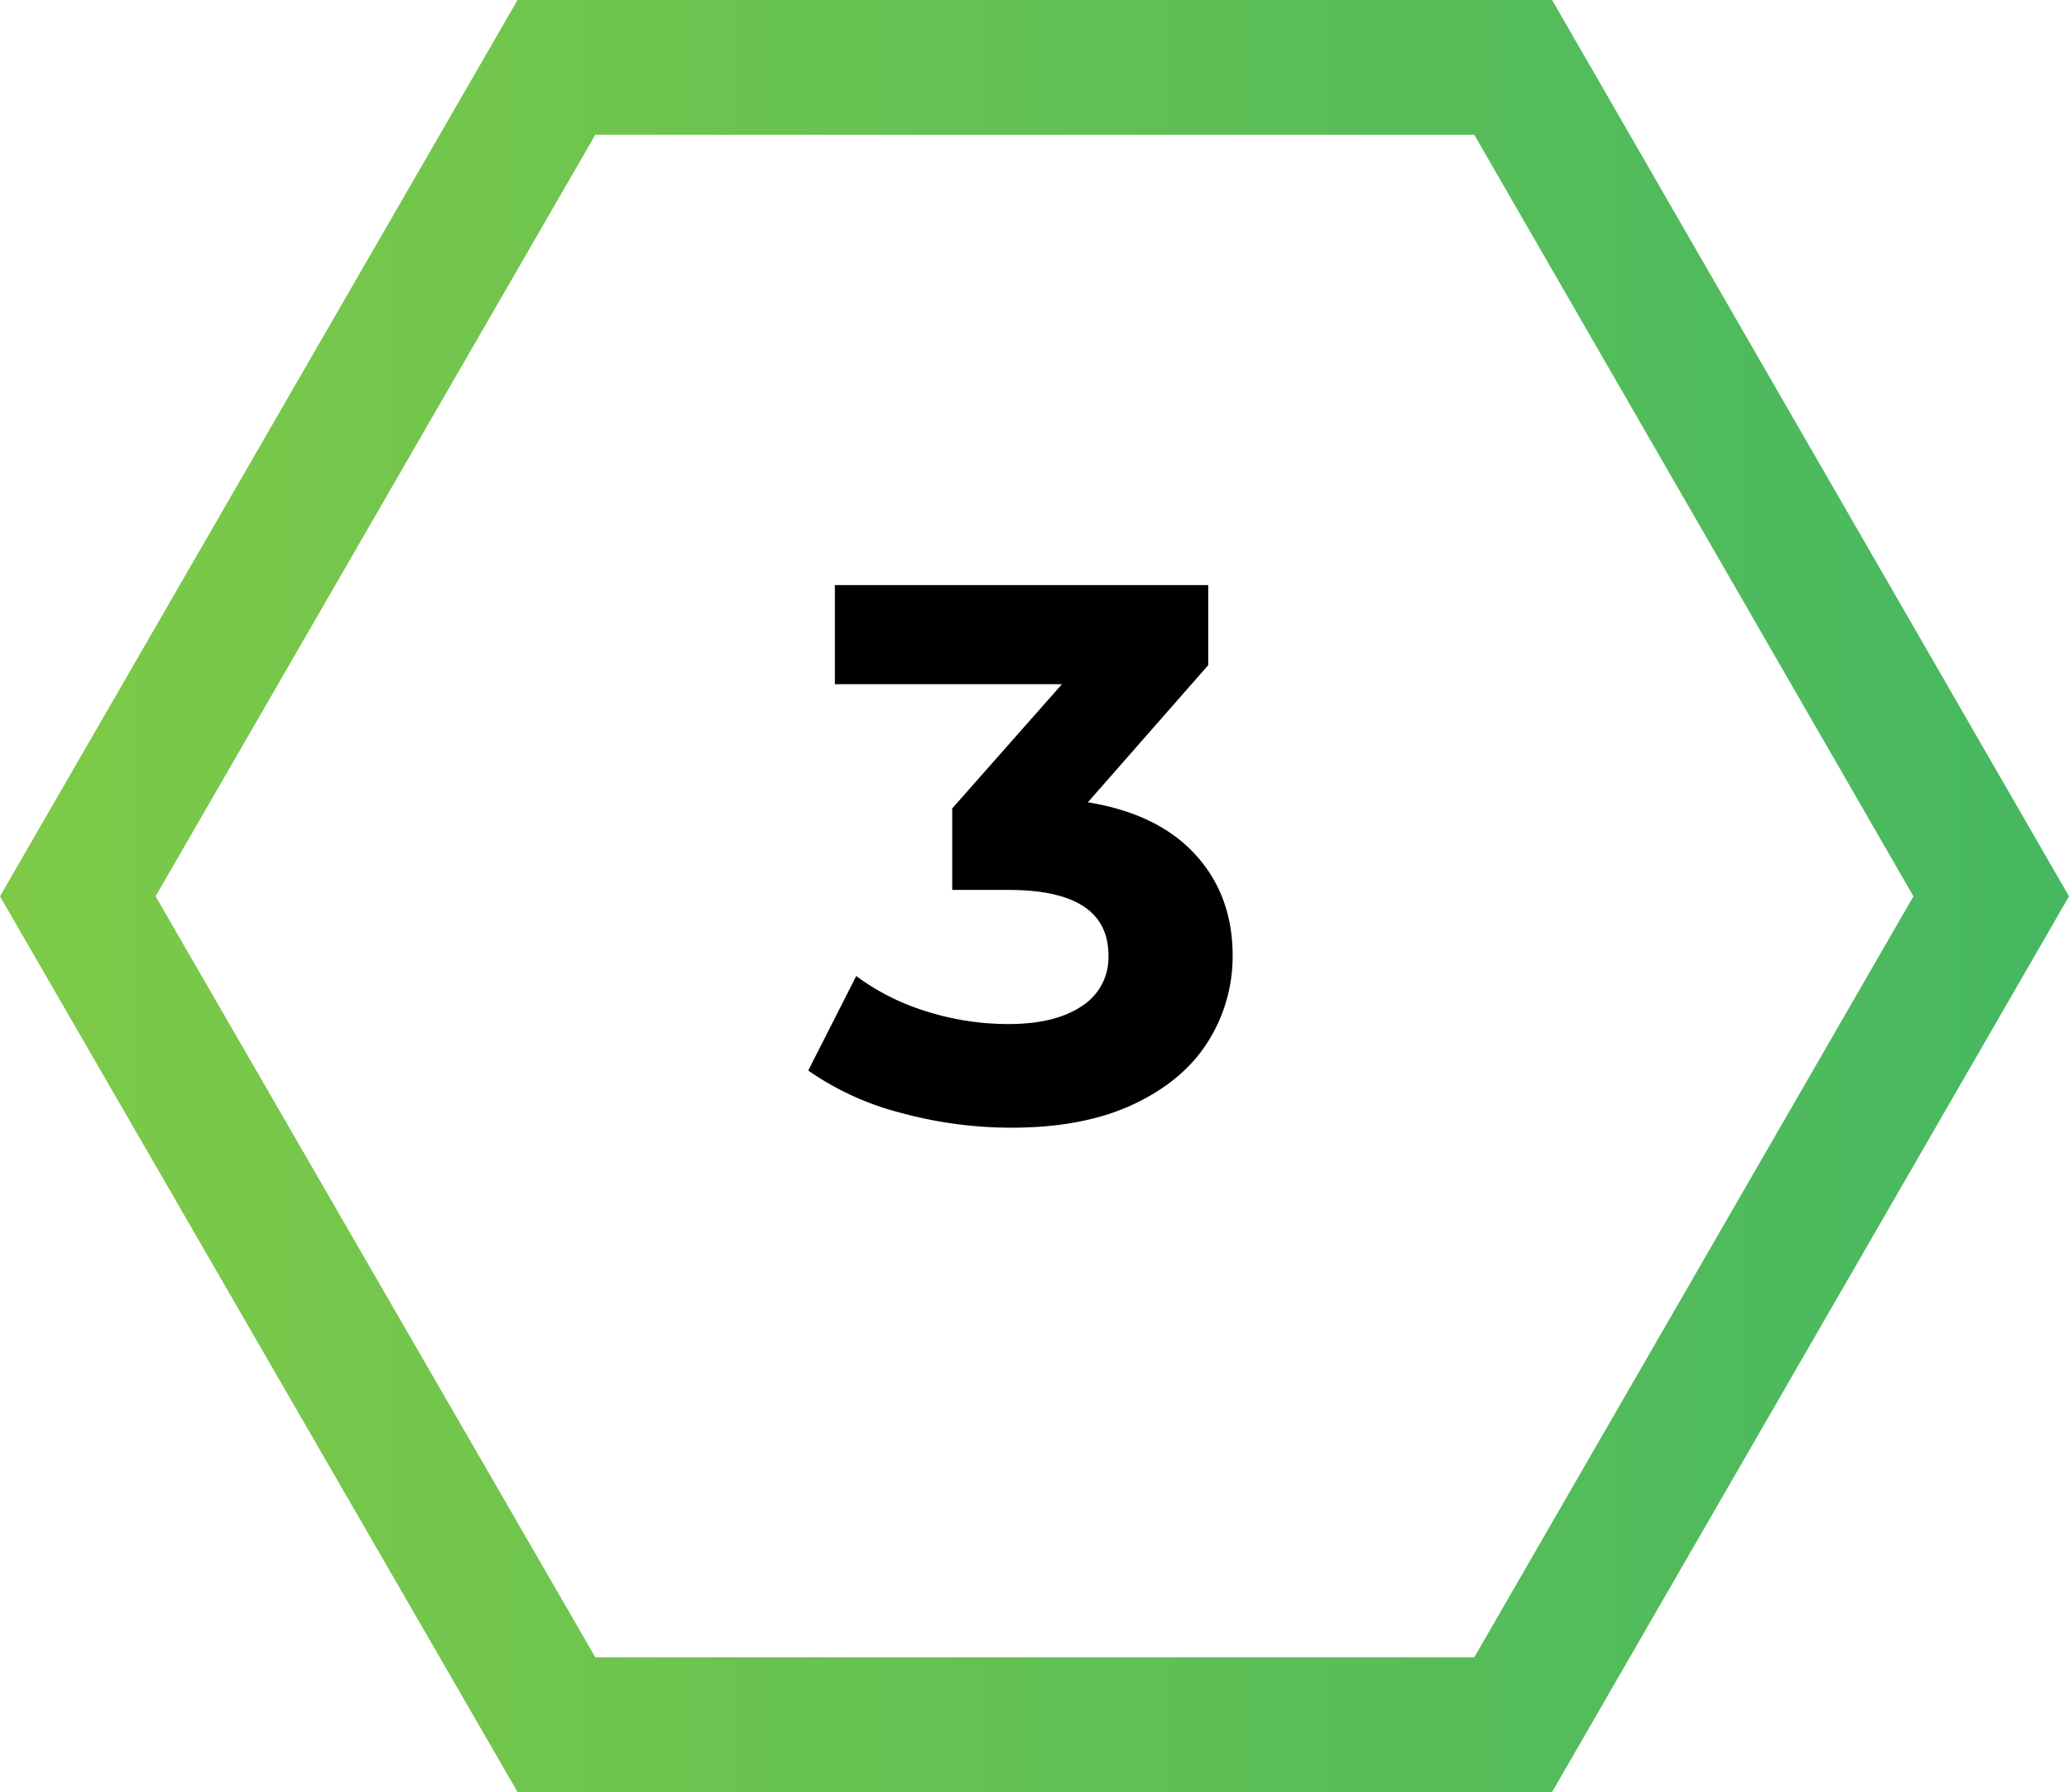 <?xml version="1.0" encoding="UTF-8"?> <svg xmlns="http://www.w3.org/2000/svg" xmlns:xlink="http://www.w3.org/1999/xlink" id="Layer_1" data-name="Layer 1" viewBox="0 0 383.935 332.5"> <defs> <style> .cls-1 { fill: url(#linear-gradient); } </style> <linearGradient id="linear-gradient" x1="866.872" y1="166.25" x2="-794.196" y2="166.25" gradientUnits="userSpaceOnUse"> <stop offset="0" stop-color="#00a181"></stop> <stop offset="1" stop-color="#f2ef12"></stop> </linearGradient> </defs> <path class="cls-1" d="M273.572,25l81.5,141.3-81.5,141.2h-163.1l-81.6-141.2,81.6-141.3h163.1M288.013,0H96.04L88.823,12.498l-81.6,141.3L0,166.304,7.226,178.809l81.6,141.2L96.045,332.5H288.008l7.216-12.502,81.5-141.2,7.211-12.493-7.207-12.495-81.5-141.3L288.013,0Z"></path> <path d="M221.806,158.543q6.926,7.566,6.929,18.734a29.568,29.568,0,0,1-4.524,15.906q-4.528,7.285-13.786,11.665-9.262,4.381-22.693,4.383a77.837,77.837,0,0,1-20.573-2.757,52.974,52.974,0,0,1-17.179-7.848l8.908-17.532a43.12,43.12,0,0,0,13.079,6.574,50.384,50.384,0,0,0,15.199,2.333q8.623,0,13.574-3.322a10.674,10.674,0,0,0,4.949-9.402q0-12.158-18.523-12.16H176.702V149.989L197.062,126.942H154.927V108.561h69.283v14.846L201.87,148.858Q214.876,150.978,221.806,158.543Z"></path> </svg> 